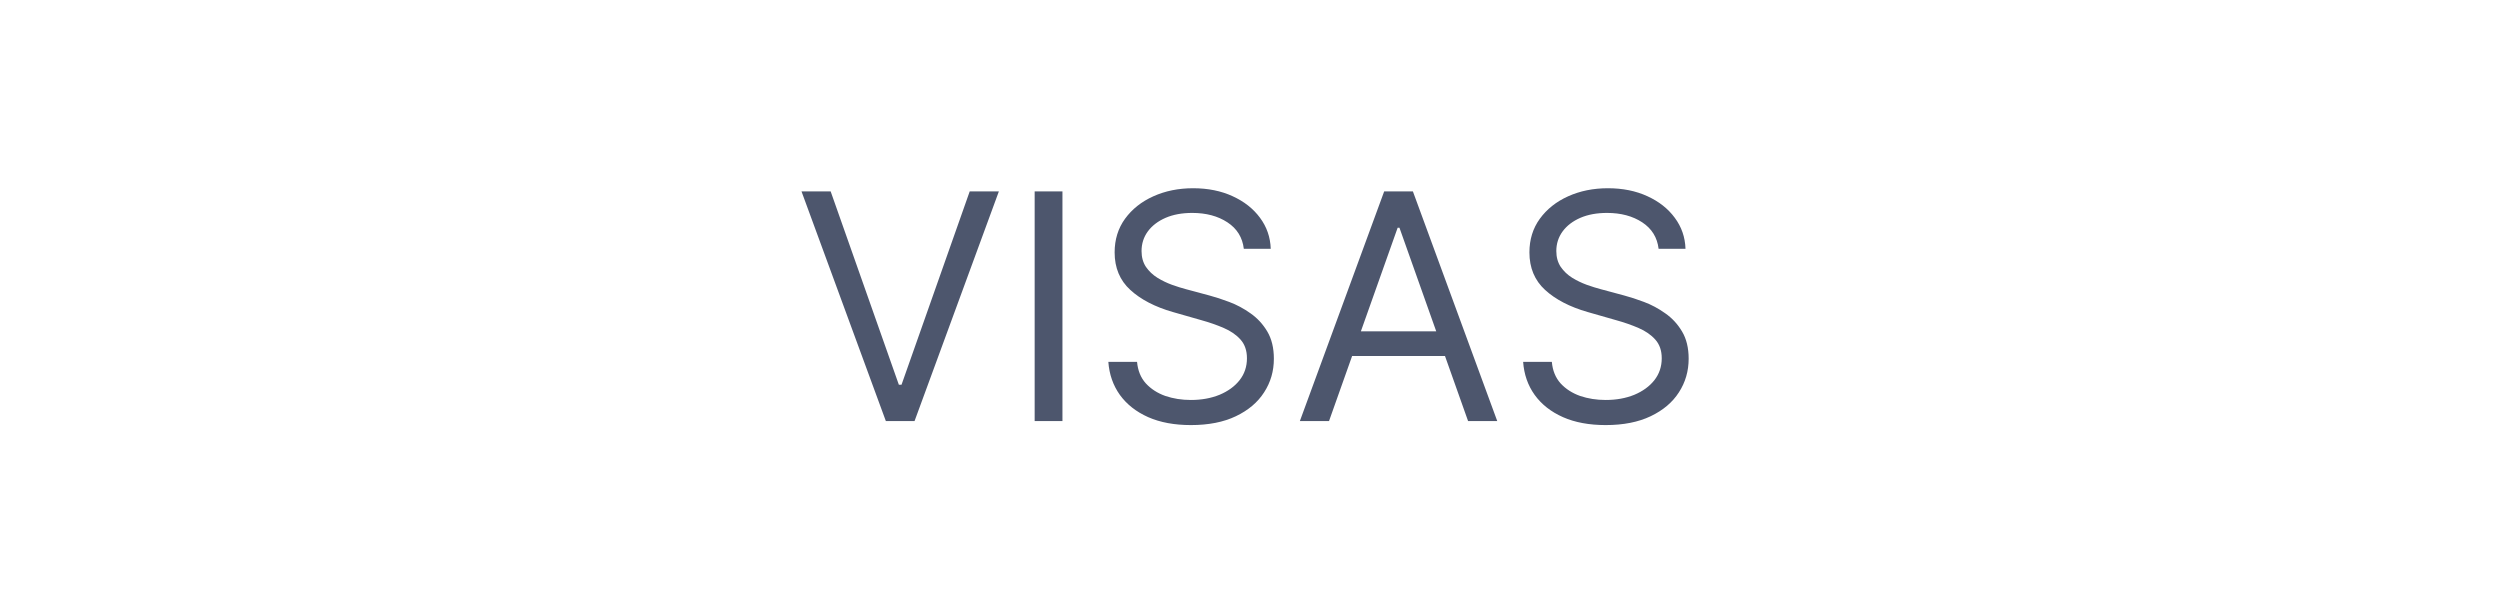 <?xml version="1.0" encoding="UTF-8"?> <svg xmlns="http://www.w3.org/2000/svg" width="95" height="23" viewBox="0 0 95 23" fill="none"><path d="M31.565 7.273L34.156 14.619H34.258L36.849 7.273H37.957L34.753 16H33.662L30.457 7.273H31.565ZM40.373 7.273V16H39.317V7.273H40.373ZM47.265 9.455C47.214 9.023 47.007 8.688 46.643 8.449C46.279 8.21 45.833 8.091 45.305 8.091C44.919 8.091 44.58 8.153 44.291 8.278C44.004 8.403 43.779 8.575 43.617 8.794C43.458 9.013 43.379 9.261 43.379 9.54C43.379 9.773 43.434 9.973 43.545 10.141C43.659 10.305 43.803 10.443 43.98 10.554C44.156 10.662 44.34 10.751 44.534 10.822C44.727 10.891 44.904 10.946 45.066 10.989L45.953 11.227C46.18 11.287 46.433 11.369 46.711 11.474C46.992 11.579 47.261 11.723 47.517 11.905C47.775 12.084 47.988 12.314 48.156 12.595C48.323 12.876 48.407 13.222 48.407 13.631C48.407 14.102 48.284 14.528 48.036 14.909C47.792 15.29 47.434 15.592 46.962 15.817C46.494 16.041 45.924 16.153 45.254 16.153C44.629 16.153 44.087 16.053 43.63 15.851C43.176 15.649 42.818 15.368 42.556 15.007C42.298 14.646 42.151 14.227 42.117 13.75H43.208C43.237 14.079 43.347 14.352 43.541 14.568C43.737 14.781 43.984 14.94 44.282 15.046C44.583 15.148 44.907 15.199 45.254 15.199C45.657 15.199 46.019 15.133 46.34 15.003C46.661 14.869 46.916 14.685 47.103 14.449C47.291 14.21 47.384 13.932 47.384 13.614C47.384 13.324 47.303 13.088 47.142 12.906C46.98 12.724 46.767 12.577 46.502 12.463C46.238 12.349 45.953 12.25 45.646 12.165L44.572 11.858C43.89 11.662 43.35 11.382 42.953 11.018C42.555 10.655 42.356 10.179 42.356 9.591C42.356 9.102 42.488 8.676 42.752 8.312C43.019 7.946 43.377 7.662 43.826 7.46C44.278 7.256 44.782 7.153 45.339 7.153C45.901 7.153 46.401 7.254 46.839 7.456C47.276 7.655 47.623 7.928 47.879 8.274C48.137 8.621 48.274 9.014 48.288 9.455H47.265ZM50.503 16H49.395L52.599 7.273H53.69L56.895 16H55.787L53.179 8.653H53.111L50.503 16ZM50.912 12.591H55.378V13.528H50.912V12.591ZM63.027 9.455C62.976 9.023 62.768 8.688 62.405 8.449C62.041 8.21 61.595 8.091 61.067 8.091C60.68 8.091 60.342 8.153 60.052 8.278C59.765 8.403 59.541 8.575 59.379 8.794C59.22 9.013 59.14 9.261 59.14 9.54C59.14 9.773 59.196 9.973 59.307 10.141C59.42 10.305 59.565 10.443 59.741 10.554C59.917 10.662 60.102 10.751 60.295 10.822C60.489 10.891 60.666 10.946 60.828 10.989L61.714 11.227C61.942 11.287 62.194 11.369 62.473 11.474C62.754 11.579 63.023 11.723 63.278 11.905C63.537 12.084 63.75 12.314 63.917 12.595C64.085 12.876 64.169 13.222 64.169 13.631C64.169 14.102 64.045 14.528 63.798 14.909C63.554 15.29 63.196 15.592 62.724 15.817C62.255 16.041 61.686 16.153 61.015 16.153C60.39 16.153 59.849 16.053 59.392 15.851C58.937 15.649 58.579 15.368 58.318 15.007C58.059 14.646 57.913 14.227 57.879 13.75H58.97C58.998 14.079 59.109 14.352 59.302 14.568C59.498 14.781 59.746 14.94 60.044 15.046C60.345 15.148 60.669 15.199 61.015 15.199C61.419 15.199 61.781 15.133 62.102 15.003C62.423 14.869 62.677 14.685 62.865 14.449C63.052 14.21 63.146 13.932 63.146 13.614C63.146 13.324 63.065 13.088 62.903 12.906C62.741 12.724 62.528 12.577 62.264 12.463C62 12.349 61.714 12.25 61.407 12.165L60.334 11.858C59.652 11.662 59.112 11.382 58.714 11.018C58.317 10.655 58.118 10.179 58.118 9.591C58.118 9.102 58.25 8.676 58.514 8.312C58.781 7.946 59.139 7.662 59.588 7.46C60.04 7.256 60.544 7.153 61.101 7.153C61.663 7.153 62.163 7.254 62.601 7.456C63.038 7.655 63.385 7.928 63.64 8.274C63.899 8.621 64.035 9.014 64.049 9.455H63.027Z" fill="#4D566D"></path></svg> 